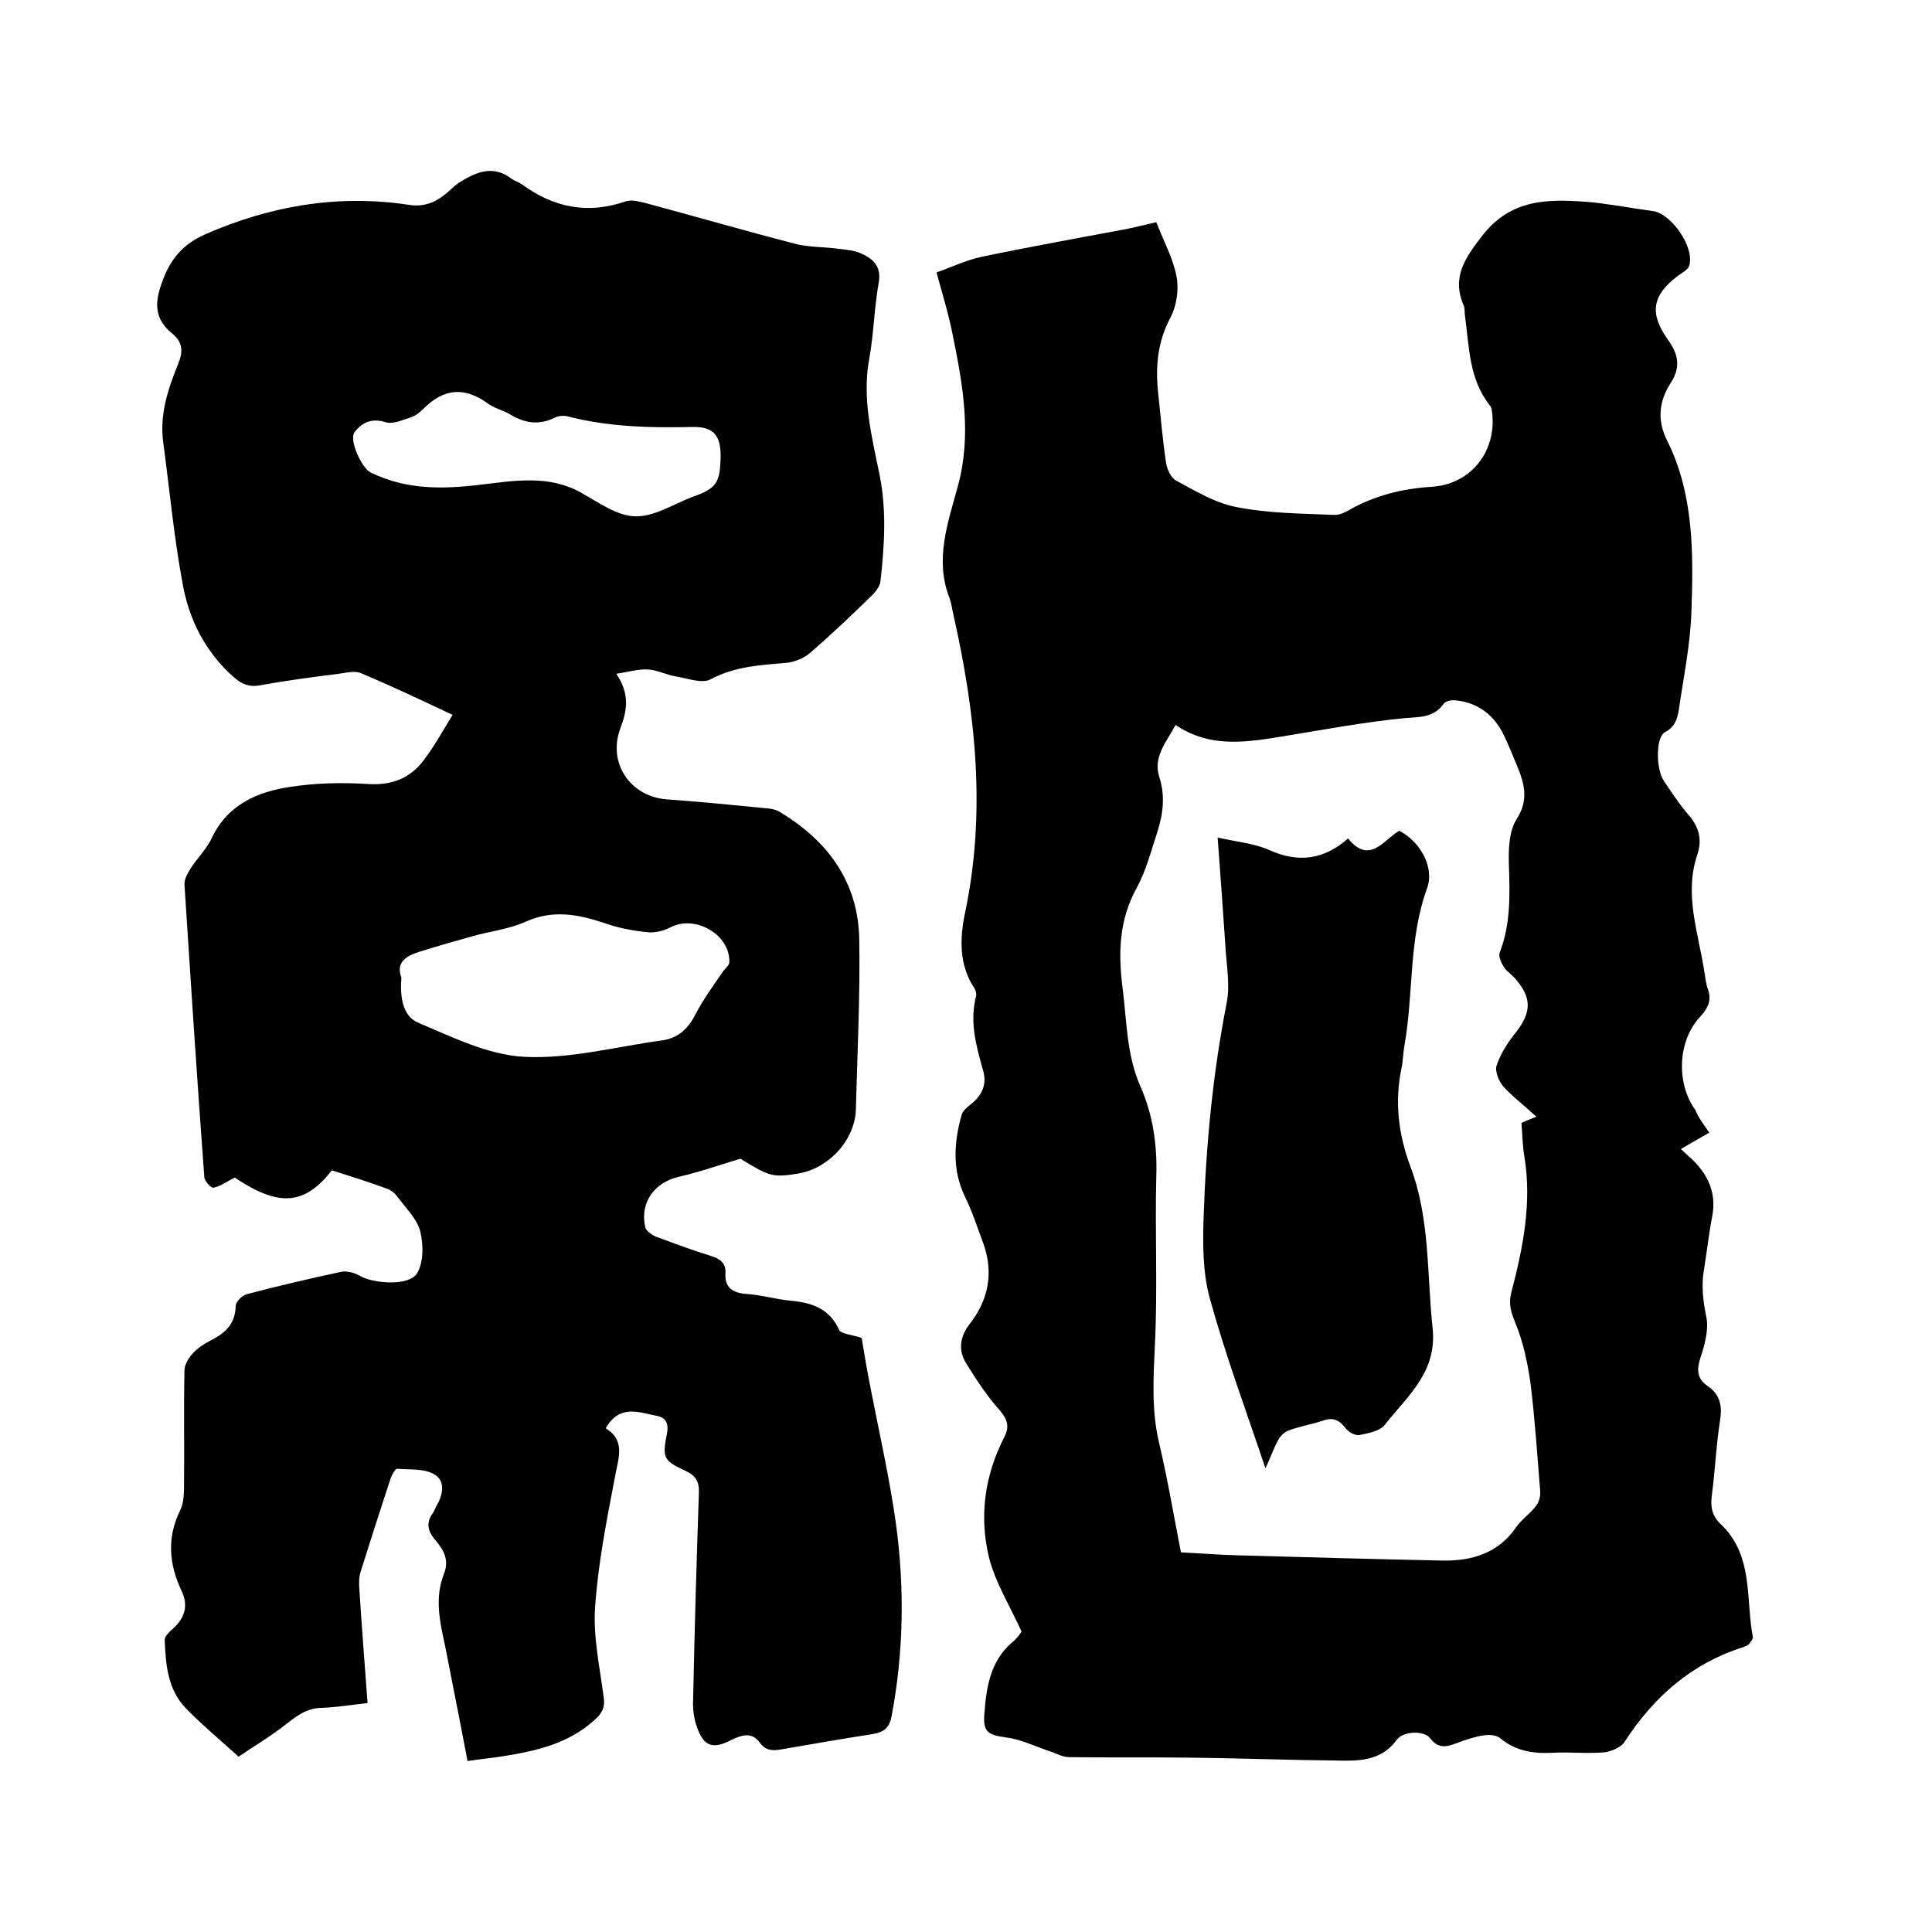 <svg enable-background="new 0 0 400 400" viewBox="0 0 400 400" xmlns="http://www.w3.org/2000/svg"><path d="m178.4 277c.4 2.4.9 5.5 1.5 8.6 1.9 10 4.2 19.9 5.6 29.9 1.8 13.3 1.6 26.6-.9 39.8-.4 2.3-1.5 3.3-3.8 3.7-6.4 1-12.7 2.1-19.1 3.2-1.7.3-3.1.3-4.4-1.4-1.6-2.3-3.8-1.6-6-.5-3.7 1.9-5.6 1.3-7-2.7-.6-1.7-.9-3.7-.8-5.6.3-14.3.7-28.6 1.2-42.9.1-2.4-.7-3.6-2.8-4.6-4.6-2.1-4.8-2.7-3.8-7.8.4-2.2-.4-3.3-2.3-3.6-3.6-.7-7.5-2.4-10.4 2.6 4.2 2.6 2.6 6.2 1.9 10.2-1.7 8.9-3.5 17.9-4.1 27-.4 6.1 1 12.4 1.8 18.6.3 2-.4 3.3-1.9 4.6-5.4 4.9-12 6.4-18.9 7.5-2.4.4-4.8.6-7.4 1-1.2-6.3-2.4-12.4-3.6-18.5-.4-1.9-.7-3.7-1.1-5.6-1.1-4.9-2.1-9.8-.2-14.6 1.2-3-.1-5.1-1.9-7.2-1.5-1.8-1.8-3.5-.4-5.4.3-.4.5-1 .7-1.4 1.4-2.3 2-5.2-.3-6.6-2.1-1.3-5.1-1-7.8-1.2-.4 0-1 1.2-1.3 1.9-2.1 6.4-4.2 12.9-6.2 19.3-.4 1.2-.4 2.5-.3 3.7.5 7.8 1.1 15.6 1.7 23.6-3.5.4-6.6.9-9.7 1-3 .1-5 1.7-7.2 3.4-3.3 2.6-6.9 4.7-9.8 6.7-4.1-3.7-7.7-6.7-10.9-10-3.8-3.9-4.2-9.1-4.4-14.2 0-.7.9-1.6 1.6-2.2 2.5-2.2 3.4-4.8 1.9-7.9-2.6-5.5-3.1-11-.3-16.7.7-1.4.8-3.3.8-4.9.1-8-.1-16.1.1-24.1 0-1.3 1-2.8 2-3.8 1.2-1.2 2.7-2 4.2-2.8 2.7-1.5 4.3-3.4 4.4-6.7 0-.9 1.4-2.3 2.5-2.5 6.4-1.7 12.9-3.2 19.4-4.6 1.1-.2 2.7.2 3.7.8 2.9 1.7 10.2 2.2 11.9-.4 1.4-2.2 1.4-6 .7-8.8-.7-2.6-3-4.8-4.7-7.1-.5-.7-1.3-1.4-2.2-1.7-3.8-1.4-7.6-2.6-11.4-3.8-5.8 7.5-11.3 7.4-20.1 1.5-1.6.8-2.9 1.8-4.4 2.1-.5.1-1.9-1.4-1.9-2.2-1.5-20.2-2.8-40.3-4.1-60.5-.1-1.2.7-2.5 1.4-3.6 1.4-2.1 3.3-4 4.3-6.2 3.3-6.9 9.5-9.5 16.3-10.5 5.2-.8 10.5-.9 15.7-.6 5.1.4 9-1.1 11.9-5 2.1-2.8 3.9-6 5.9-9.3-6.6-3.1-12.7-6-18.9-8.6-1.3-.6-3.1-.1-4.7.1-5.5.7-10.9 1.4-16.3 2.4-2.3.4-3.8-.3-5.4-1.7-5.9-5.2-9.3-12-10.6-19.4-1.8-9.7-2.7-19.5-4-29.2-.8-5.8 1-11.1 3.1-16.3 1-2.4 1-4.4-1.2-6.2-3.7-3-3.8-6.3-2.1-10.8 1.7-4.8 4.4-7.8 8.9-9.8 13.5-5.9 27.5-8.3 42.1-6.1 3 .5 5.4-.4 7.6-2.2.9-.7 1.7-1.6 2.7-2.3 3.5-2.2 7.1-3.9 11-.9.7.5 1.5.7 2.2 1.2 6.6 4.8 13.6 6.2 21.4 3.5 1.2-.4 2.7 0 4 .3 10.4 2.8 20.8 5.8 31.2 8.5 2.8.7 5.9.6 8.8 1 1.6.2 3.2.3 4.6.9 2.6 1.1 4.5 2.7 3.8 6.3-.9 5.1-1 10.3-1.9 15.4-1.6 8.3.5 16.2 2.1 24.2 1.5 7.4 1 14.7.2 22-.1 1-.9 2.1-1.7 2.9-4.2 4.1-8.4 8.1-12.8 11.9-1.2 1.1-3.1 1.9-4.7 2.1-5.5.5-10.8.7-15.9 3.4-1.7 1-4.7-.1-7-.5-2.1-.3-4.1-1.4-6.1-1.5-1.9-.1-3.9.5-6.5.9 2.9 4.3 2.2 7.7.8 11.4-2.6 7.1 2.1 14 9.6 14.6 7.1.5 14.1 1.2 21.2 1.9.8.1 1.7.3 2.4.8 9.9 6 16.1 14.5 16.3 26.3.2 11.7-.4 23.5-.7 35.2-.2 6.4-5.7 12.3-12.1 13.3-5.1.8-5.8.6-11.8-3.1-4.7 1.4-8.6 2.8-12.6 3.7-5.1 1.1-8.3 5.3-7.1 10.5.2.8 1.3 1.5 2.1 1.9 3.8 1.4 7.5 2.8 11.4 4 1.9.6 3.2 1.4 3.1 3.6-.2 3 1.5 4.1 4.4 4.3 3 .2 6 1.1 9.1 1.4 4.4.4 8.1 1.6 10.1 6.2.7.7 2.8.9 4.6 1.5zm-95.3-74.6c-.3 3.9.2 7.9 3.4 9.3 7.1 3 14.5 6.7 22 7.1 9.4.5 19-2.1 28.6-3.4 3.5-.5 5.5-2.6 7-5.6 1.5-2.9 3.5-5.6 5.4-8.4.5-.8 1.5-1.5 1.5-2.2.2-5.6-6.9-9.8-12-7.3-1.5.8-3.4 1.3-5 1.1-3-.3-6.1-.9-8.9-1.9-5.4-1.8-10.6-2.8-16.2-.3-3.5 1.6-7.5 2-11.3 3.1-3.6 1-7.1 2-10.6 3.1-2.9.9-5.1 2.2-3.9 5.4zm66.1-108c0-4.3-1.5-6.1-5.9-6-8.7.2-17.3 0-25.8-2.2-.8-.2-2-.1-2.7.3-3.3 1.6-6.2 1.1-9.2-.7-1.5-.9-3.4-1.3-4.8-2.4-4.8-3.4-9-2.9-13.1 1.2-.8.8-1.8 1.6-2.9 1.9-1.6.5-3.5 1.4-5 .9-2.9-.9-4.9.1-6.4 2.1-1.2 1.6 1.5 7.4 3.3 8.3 7.5 3.7 15.2 3.5 23.2 2.5 6.8-.8 13.8-2 20.4 1.7 3.6 2 7.4 4.8 11.2 4.9 3.9.1 7.9-2.5 11.8-4 5.1-1.8 5.8-2.9 5.9-8.5z"/><path d="m353.9 234.5c-2.1 1.2-3.9 2.2-5.9 3.4.9.8 1.6 1.5 2.4 2.2 3.3 3.2 5 7 4.1 11.7-.7 3.6-1.1 7.3-1.7 11-.6 3.4-.2 6.6.5 10 .5 2.6-.4 5.8-1.3 8.5-.8 2.5-.5 4.3 1.6 5.7 2.6 1.8 3 4.2 2.5 7.2-.8 5.1-1 10.3-1.7 15.5-.3 2.3.1 4.2 1.8 5.8 6.9 6.5 5.2 15.4 6.7 23.4.1.4-.5 1.1-.8 1.5-.3.3-.7.4-1.1.6-10.8 3.4-18.6 10.3-24.7 19.7-.7 1.1-2.7 1.9-4.1 2.1-3.6.3-7.2-.1-10.8.1-4.1.2-7.7-.4-10.9-3.1-.8-.6-2.3-.7-3.4-.5-1.9.3-3.7.9-5.5 1.6-2.1.8-3.8 1.2-5.5-1-1.3-1.7-5.6-1.5-6.9.3-3.3 4.5-8 4.4-12.6 4.3-10.2-.1-20.3-.5-30.4-.6-8.3-.1-16.5 0-24.8-.1-1.5 0-2.9-.9-4.3-1.3-2.9-1-5.8-2.4-8.9-2.8-3.6-.5-4.7-1.1-4.4-4.8.4-5.5 1.2-11 5.8-14.9 1-.8 1.7-1.9 1.9-2.2-2.4-5.3-5.4-10.1-6.7-15.2-2.1-8.5-1-17 3.1-25 1.1-2.1.8-3.6-.9-5.6-2.7-3-4.9-6.4-7-9.8-1.6-2.6-1.3-5.4.7-8 4-5.1 5.1-10.8 2.8-17-1.2-3.2-2.2-6.4-3.7-9.4-2.7-5.6-2.3-11.3-.7-17 .2-.8 1.1-1.5 1.8-2.1 2.5-1.9 3.5-4.3 2.6-7.2-1.4-5-2.8-10-1.4-15.3.1-.4-.1-1.1-.3-1.5-3.3-4.9-3.1-10.4-2-15.7 4.4-20.8 2.2-41.3-2.4-61.7-.3-1.2-.4-2.5-.9-3.7-3-7.9-.2-15.5 1.8-22.9 2.9-10.5 1.1-20.8-1-31.1-.8-4.2-2.1-8.4-3.4-13.2 2.9-1 6-2.5 9.2-3.2 10-2.1 20.1-3.9 30.2-5.8 2-.4 3.9-.9 6.1-1.4 1.5 3.9 3.5 7.5 4.2 11.3.5 2.7 0 6.1-1.3 8.5-2.7 5.1-3.1 10.3-2.5 15.7.5 4.7.9 9.5 1.6 14.2.2 1.4 1 3.2 2.1 3.8 4.1 2.2 8.2 4.7 12.6 5.5 6.5 1.3 13.2 1.3 19.9 1.6 1.1.1 2.3-.4 3.3-1 5.3-3 10.9-4.4 16.9-4.8 8.3-.4 13.8-7.4 12.7-15.6-.1-.4-.1-.9-.4-1.2-4.4-5.5-4.3-12.2-5.2-18.7-.1-.6 0-1.3-.2-1.9-2.6-5.9.1-9.8 3.7-14.5 6-7.8 13.7-7.7 21.9-7.1 4.5.4 9 1.3 13.5 1.9 3.9.5 8.8 7.7 7.5 11.4-.3.8-1.5 1.4-2.3 2-5.3 4-6 7.7-2.1 13.2 2.1 2.9 2.8 5.6.6 9-2.4 3.7-2.9 7.7-.7 12 5.5 11.1 5.4 23.2 5 35.1-.2 6.8-1.6 13.6-2.6 20.4-.3 2-.8 3.7-2.9 4.8-1.9 1-1.9 7.6-.2 10.1 1.6 2.4 3.2 4.8 5 6.9 2.2 2.5 3 5.1 1.9 8.4-2.8 8.3.3 16.3 1.5 24.4.2 1.1.3 2.3.7 3.4.8 2.3.1 3.8-1.5 5.6-4.8 5-5.1 13.9-1.1 19.4.7 1.7 1.7 3 2.9 4.7zm-35.8-3.3c-2.5-2.3-4.9-4.1-6.9-6.3-.9-1.1-1.8-3.2-1.3-4.4.8-2.4 2.3-4.7 3.9-6.7 3.3-4.2 3.4-7.2-.1-11.2-.8-.9-1.8-1.5-2.4-2.5-.5-.8-1.1-2.1-.8-2.9 2.3-5.9 2.1-12 1.9-18.1-.1-3.2 0-7 1.6-9.5 2.7-4.2 1.5-7.7-.1-11.5-.8-2-1.6-3.9-2.5-5.8-2-4.2-5.3-6.8-10-7.3-.8-.1-2.1.1-2.5.7-2.1 3-5.1 2.7-8.3 3-8.1.8-16.1 2.3-24.1 3.6-7.9 1.3-15.7 2.8-23.1-2.2-1.9 3.5-4.7 6.6-3.4 10.7 1.3 4 .8 7.7-.4 11.5-1.3 3.9-2.3 8-4.3 11.6-3.6 6.6-3.8 13.3-2.9 20.5.9 6.9.8 13.9 3.7 20.5 2.6 5.9 3.5 12.1 3.3 18.5-.3 11.7.3 23.5-.3 35.2-.3 6.7-.7 13.2.8 19.8 1.8 7.6 3.1 15.3 4.6 23 4 .2 7.7.5 11.4.6 14.3.4 28.5.8 42.8 1.1 6 .1 11.5-1.5 15.2-6.9 1.1-1.6 2.9-2.8 4.1-4.4.6-.7.9-1.9.9-2.8-.6-7.5-1.1-15-2-22.4-.6-4.3-1.5-8.7-3.2-12.8-.9-2.2-1.4-3.9-.8-6.2 2.4-9.2 4.3-18.5 2.7-28.2-.4-2.3-.4-4.6-.6-6.9 1-.5 1.9-.8 3.1-1.3z"/><path d="m262 304c-4.1-12.2-8.3-23.5-11.5-35.1-1.5-5.4-1.5-11.3-1.3-17 .5-14.9 1.9-29.7 4.8-44.4.7-3.7-.1-7.8-.3-11.7-.5-7.3-1-14.5-1.6-22.4 3.9.9 7.6 1.2 10.7 2.6 6 2.7 11.3 2 16.3-2.4 4.5 5.5 7.3.3 10.6-1.6 4.3 2.2 7.3 7.5 5.8 11.8-3.9 10.6-2.8 21.7-4.7 32.5-.3 1.6-.3 3.2-.6 4.7-1.5 7-.7 13.8 1.8 20.5 4.1 10.8 3.4 22.2 4.6 33.4 1 9.2-5.2 14.1-9.9 20.1-1 1.3-3.3 1.7-5.2 2.1-.9.2-2.3-.6-2.9-1.4-1.3-1.7-2.6-2.3-4.6-1.6-2.4.8-4.9 1.2-7.3 2.1-.8.3-1.7 1.2-2.1 2-.9 1.7-1.5 3.4-2.6 5.8z"/></svg>
